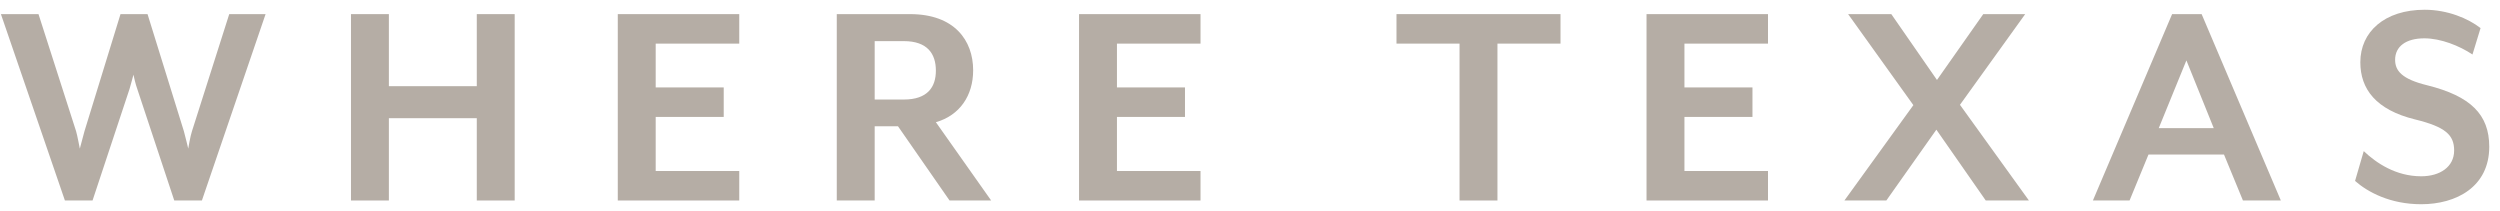 <?xml version="1.0" encoding="UTF-8"?>
<svg width="213px" height="18px" viewBox="0 0 213 18" version="1.1" xmlns="http://www.w3.org/2000/svg" xmlns:xlink="http://www.w3.org/1999/xlink">
    <title>WHERE_TEXAS</title>
    <g id="Symbols" stroke="none" stroke-width="1" fill="none" fill-rule="evenodd">
        <g id="WinfieldMark" transform="translate(-82, -452)" fill="#B5ADA5">
            <g id="Group-376" transform="translate(-0, -0)">
                <g id="WHERE_TEXAS" transform="translate(82.078, 452.831)">
                    <path d="M17.124,16.251 L14.769,16.251 L11.618,6.75 C11.486,6.406 11.301,5.611 11.301,5.533 C11.275,5.558 11.063,6.432 10.958,6.75 L7.807,16.251 L5.452,16.251 L0,0.372 L3.202,0.372 L6.405,10.35 C6.511,10.693 6.696,11.725 6.723,11.832 L7.119,10.35 L10.189,0.372 L12.492,0.372 L15.589,10.35 C15.695,10.72 15.96,11.832 15.96,11.832 C15.96,11.832 16.145,10.72 16.277,10.35 L19.453,0.372 L22.55,0.372 L17.124,16.251 Z" id="Fill-360"></path>
                    <polygon id="Fill-361" points="40.544 16.251 40.544 9.239 33.054 9.239 33.054 16.251 29.825 16.251 29.825 0.372 33.054 0.372 33.054 6.512 40.544 6.512 40.544 0.372 43.773 0.372 43.773 16.251"></polygon>
                    <polygon id="Fill-362" points="52.557 16.251 52.557 0.372 62.906 0.372 62.906 2.886 55.787 2.886 55.787 6.618 61.583 6.618 61.583 9.131 55.787 9.131 55.787 13.738 62.906 13.738 62.906 16.251"></polygon>
                    <path d="M84.369,16.251 L80.824,16.251 L76.43,9.926 L74.445,9.926 L74.445,16.251 L71.215,16.251 L71.215,0.372 L77.462,0.372 C81.221,0.372 82.835,2.595 82.835,5.161 C82.835,7.305 81.696,8.999 79.659,9.581 L84.369,16.251 Z M74.445,7.649 L76.932,7.649 C78.944,7.649 79.659,6.59 79.659,5.188 C79.659,3.759 78.944,2.673 76.932,2.673 L74.445,2.673 L74.445,7.649 Z" id="Fill-363"></path>
                    <polygon id="Fill-364" points="91.857 16.251 91.857 0.372 102.206 0.372 102.206 2.886 95.086 2.886 95.086 6.618 100.883 6.618 100.883 9.131 95.086 9.131 95.086 13.738 102.206 13.738 102.206 16.251"></polygon>
                    <polygon id="Fill-365" points="127.505 2.885 127.505 16.251 124.275 16.251 124.275 2.885 118.903 2.885 118.903 0.371 132.877 0.371 132.877 2.885"></polygon>
                    <polygon id="Fill-366" points="140.206 16.251 140.206 0.372 150.555 0.372 150.555 2.886 143.436 2.886 143.436 6.618 149.232 6.618 149.232 9.131 143.436 9.131 143.436 13.738 150.555 13.738 150.555 16.251"></polygon>
                    <polygon id="Fill-367" points="169.108 16.251 164.9 10.217 160.638 16.251 157.065 16.251 162.941 8.126 157.382 0.372 161.061 0.372 164.952 5.982 168.896 0.372 172.469 0.372 166.911 8.099 172.786 16.251"></polygon>
                    <path d="M191.021,16.251 L189.406,12.334 L182.974,12.334 L181.36,16.251 L178.237,16.251 L184.986,0.372 L187.501,0.372 L194.25,16.251 L191.021,16.251 Z M186.203,4.314 L183.848,10.085 L188.533,10.085 L186.203,4.314 Z" id="Fill-368"></path>
                    <path d="M206.21,16.569 C203.563,16.569 201.657,15.537 200.573,14.585 L201.313,12.044 C202.372,13.049 204.04,14.188 206.21,14.188 C207.798,14.188 209.015,13.393 209.015,11.99 C209.015,10.667 208.275,9.978 205.68,9.343 C202.346,8.524 201.022,6.75 201.022,4.474 C201.022,1.881 203.086,0 206.501,0 C208.46,0 210.207,0.741 211.266,1.562 L210.577,3.812 C209.465,3.07 207.878,2.435 206.475,2.435 C204.913,2.435 203.986,3.125 203.986,4.262 C203.986,5.188 204.543,5.903 206.713,6.433 C210.419,7.358 212.006,8.921 212.006,11.672 C212.006,15.087 209.2,16.569 206.21,16.569" id="Fill-369"></path>
                </g>
            </g>
        </g>
    </g>
</svg>